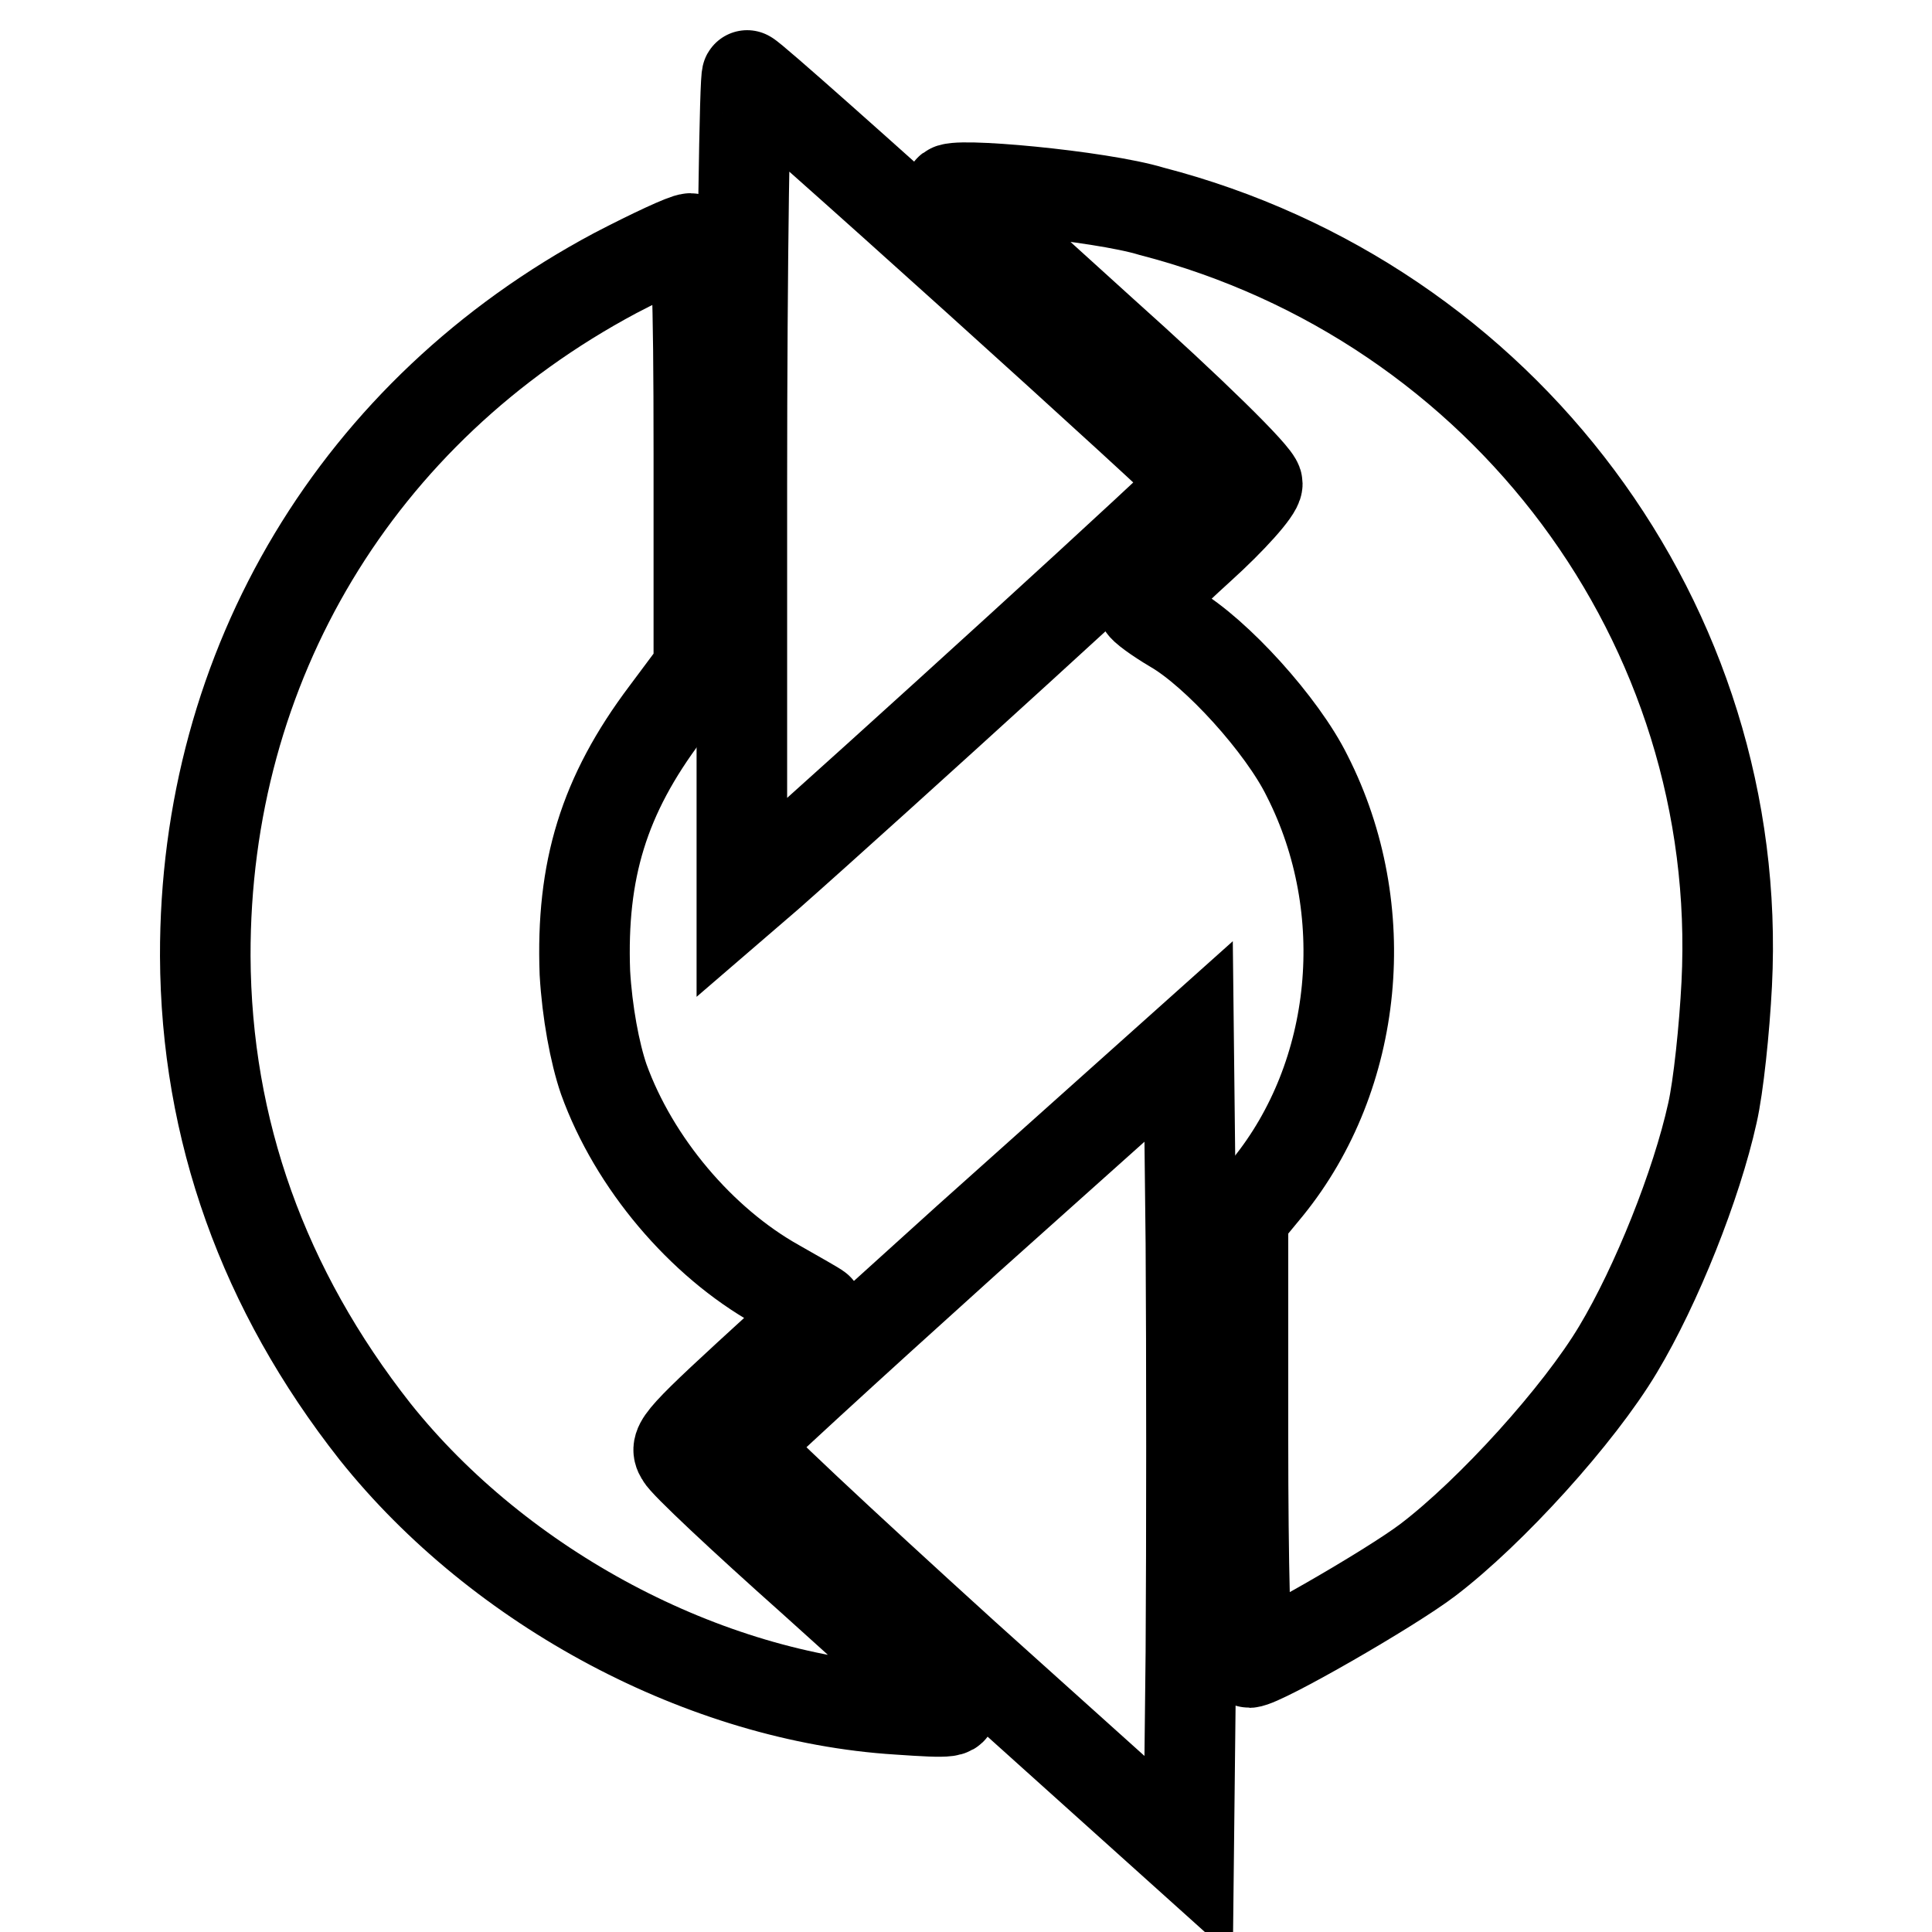 <?xml version="1.0" encoding="utf-8"?>
<!-- Svg Vector Icons : http://www.onlinewebfonts.com/icon -->
<!DOCTYPE svg PUBLIC "-//W3C//DTD SVG 1.1//EN" "http://www.w3.org/Graphics/SVG/1.1/DTD/svg11.dtd">
<svg version="1.1" xmlns="http://www.w3.org/2000/svg" xmlns:xlink="http://www.w3.org/1999/xlink" x="0px" y="0px" viewBox="0 0 256 256" enable-background="new 0 0 256 256" xml:space="preserve">
<g> <g> <path stroke-width="12" fill-opacity="0" stroke="#000000"  d="M98.3,64.3V119l3.6-3.1c12.7-11.2,57-51.5,56.9-52C158.7,63.2,100.2,10.4,99,10  C98.7,9.8,98.3,34.3,98.3,64.3z"/> <path stroke-width="12" fill-opacity="0" stroke="#000000"  d="M125.8,25.2c0,0.3,9.2,8.8,20.4,18.9c11.4,10.2,20.4,19,20.4,20c0,0.9-3.4,4.7-7.6,8.5  c-4.2,3.8-7.6,7.2-7.6,7.6c0,0.3,1.9,1.7,4.1,3c5.7,3.3,14.4,12.9,17.7,19.6c9,17.7,6.8,39.7-5.2,54.5l-3.3,4v29.5  c0,16.2,0.3,29.5,0.8,29.5c1.8-0.1,18.7-9.8,23.7-13.6c8.4-6.4,20-19.2,25.2-27.9c5.1-8.5,10.4-21.8,12.5-31.3  c0.8-3.5,1.6-11.2,1.9-17.1c2.4-47.6-29.5-90.3-76.2-102.4C145.7,25.9,125.8,24.1,125.8,25.2z"/> <path stroke-width="12" fill-opacity="0" stroke="#000000"  d="M81.5,36.2c-34.1,18.2-54.4,51.9-54.3,90.5c0.1,23,7.7,44.2,22.5,63c16.6,20.8,43.7,35.2,69.3,36.8  c7.2,0.5,7.9,0.4,6.6-0.9c-0.8-0.8-8.9-8.1-18-16.3c-9.1-8.1-17-15.5-17.4-16.4c-0.9-1.5-0.3-2.2,13.5-14.8  c2.7-2.5,4.9-4.6,4.7-4.7c-0.2-0.2-2.7-1.6-5.5-3.2c-10-5.6-18.9-16.1-22.9-27.2c-1.2-3.5-2.2-8.9-2.5-14.1  C77,115.3,80,105.4,88.2,94.5l4.4-5.9V60.1c0-22.2-0.3-28.5-1.1-28.5C90.8,31.6,86.3,33.7,81.5,36.2z"/> <path stroke-width="12" fill-opacity="0" stroke="#000000"  d="M128.1,164.3c-16.2,14.6-29.5,26.8-29.7,27.3c-0.2,0.5,13.1,12.9,29.4,27.7l29.7,26.7l0.3-27.1  c0.1-15,0.1-39.3,0-54.1l-0.3-26.8L128.1,164.3z"/> </g></g>
</svg>